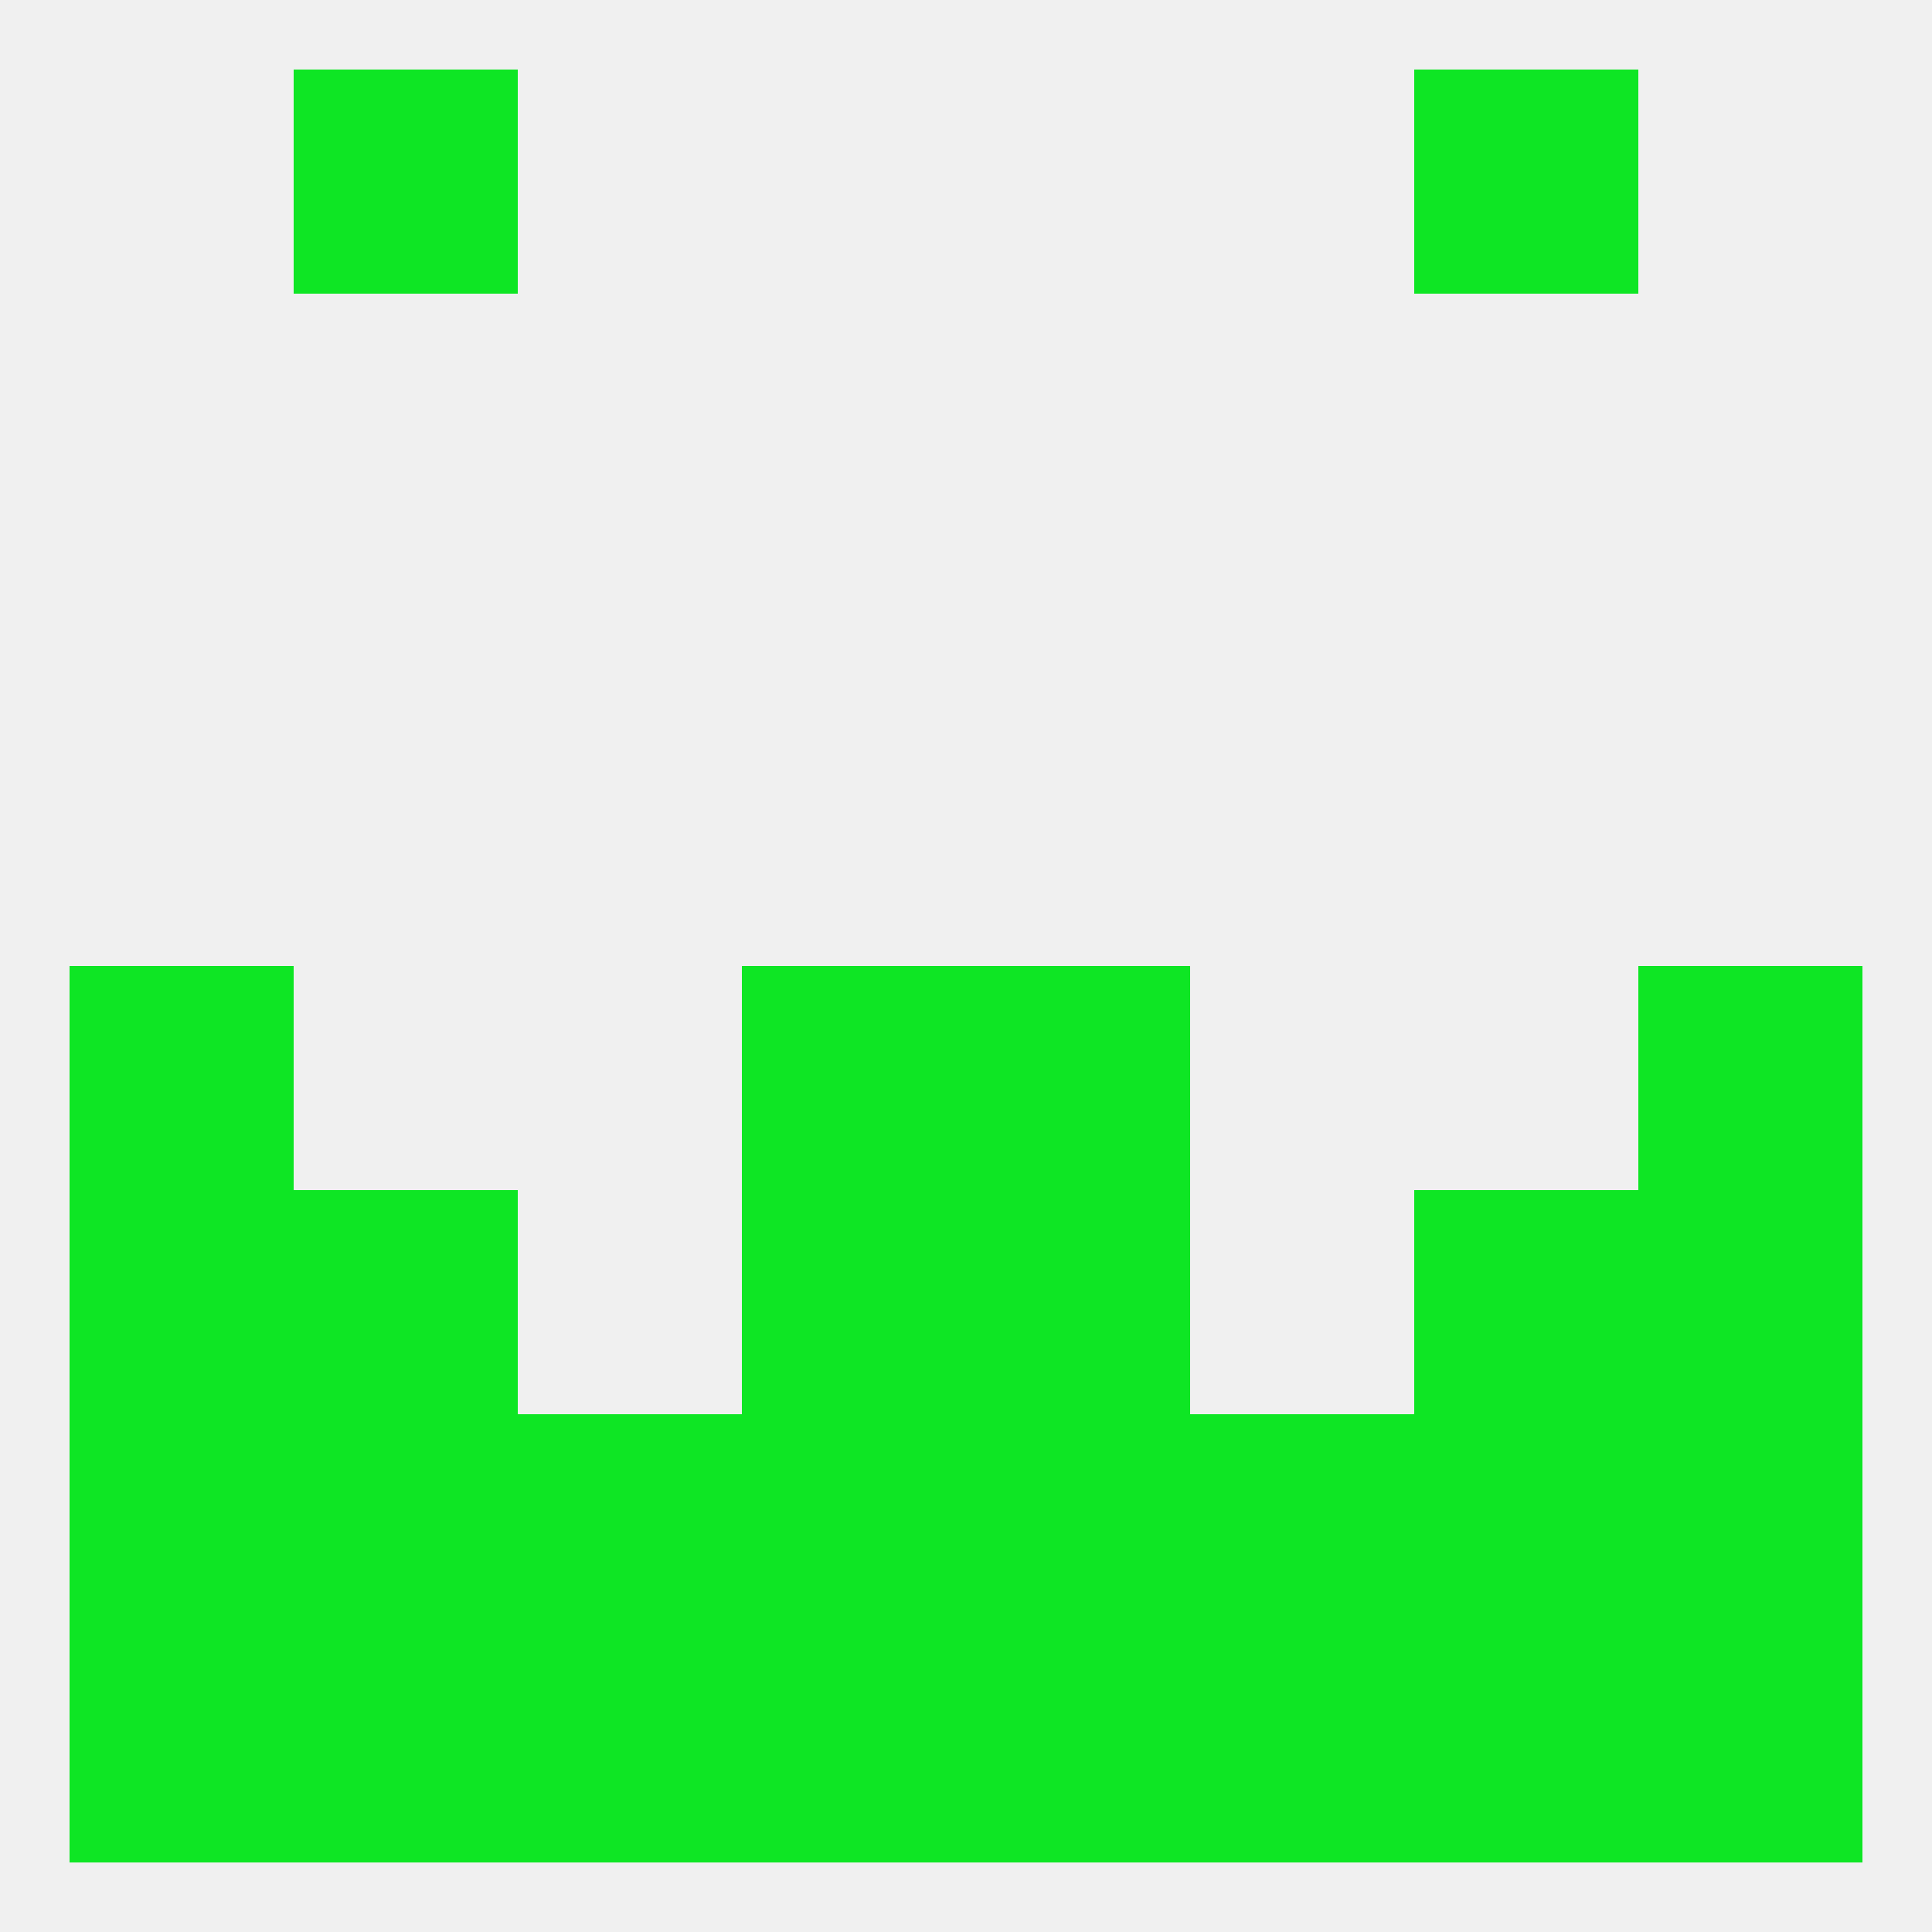 
<!--   <?xml version="1.0"?> -->
<svg version="1.1" baseprofile="full" xmlns="http://www.w3.org/2000/svg" xmlns:xlink="http://www.w3.org/1999/xlink" xmlns:ev="http://www.w3.org/2001/xml-events" width="250" height="250" viewBox="0 0 250 250" >
	<rect width="100%" height="100%" fill="rgba(240,240,240,255)"/>

	<rect x="38" y="212" width="29" height="29" fill="rgba(14,230,36,255)"/>
	<rect x="183" y="212" width="29" height="29" fill="rgba(14,230,36,255)"/>
	<rect x="96" y="212" width="29" height="29" fill="rgba(14,230,36,255)"/>
	<rect x="125" y="212" width="29" height="29" fill="rgba(14,230,36,255)"/>
	<rect x="67" y="212" width="29" height="29" fill="rgba(14,230,36,255)"/>
	<rect x="154" y="212" width="29" height="29" fill="rgba(14,230,36,255)"/>
	<rect x="9" y="212" width="29" height="29" fill="rgba(14,230,36,255)"/>
	<rect x="212" y="212" width="29" height="29" fill="rgba(14,230,36,255)"/>
	<rect x="212" y="183" width="29" height="29" fill="rgba(14,230,36,255)"/>
	<rect x="38" y="183" width="29" height="29" fill="rgba(14,230,36,255)"/>
	<rect x="183" y="183" width="29" height="29" fill="rgba(14,230,36,255)"/>
	<rect x="96" y="183" width="29" height="29" fill="rgba(14,230,36,255)"/>
	<rect x="125" y="183" width="29" height="29" fill="rgba(14,230,36,255)"/>
	<rect x="67" y="183" width="29" height="29" fill="rgba(14,230,36,255)"/>
	<rect x="154" y="183" width="29" height="29" fill="rgba(14,230,36,255)"/>
	<rect x="9" y="183" width="29" height="29" fill="rgba(14,230,36,255)"/>
	<rect x="38" y="9" width="29" height="29" fill="rgba(14,230,36,255)"/>
	<rect x="183" y="9" width="29" height="29" fill="rgba(14,230,36,255)"/>
	<rect x="212" y="125" width="29" height="29" fill="rgba(14,230,36,255)"/>
	<rect x="96" y="125" width="29" height="29" fill="rgba(14,230,36,255)"/>
	<rect x="125" y="125" width="29" height="29" fill="rgba(14,230,36,255)"/>
	<rect x="9" y="125" width="29" height="29" fill="rgba(14,230,36,255)"/>
	<rect x="38" y="154" width="29" height="29" fill="rgba(14,230,36,255)"/>
	<rect x="183" y="154" width="29" height="29" fill="rgba(14,230,36,255)"/>
	<rect x="9" y="154" width="29" height="29" fill="rgba(14,230,36,255)"/>
	<rect x="212" y="154" width="29" height="29" fill="rgba(14,230,36,255)"/>
	<rect x="96" y="154" width="29" height="29" fill="rgba(14,230,36,255)"/>
	<rect x="125" y="154" width="29" height="29" fill="rgba(14,230,36,255)"/>
</svg>
